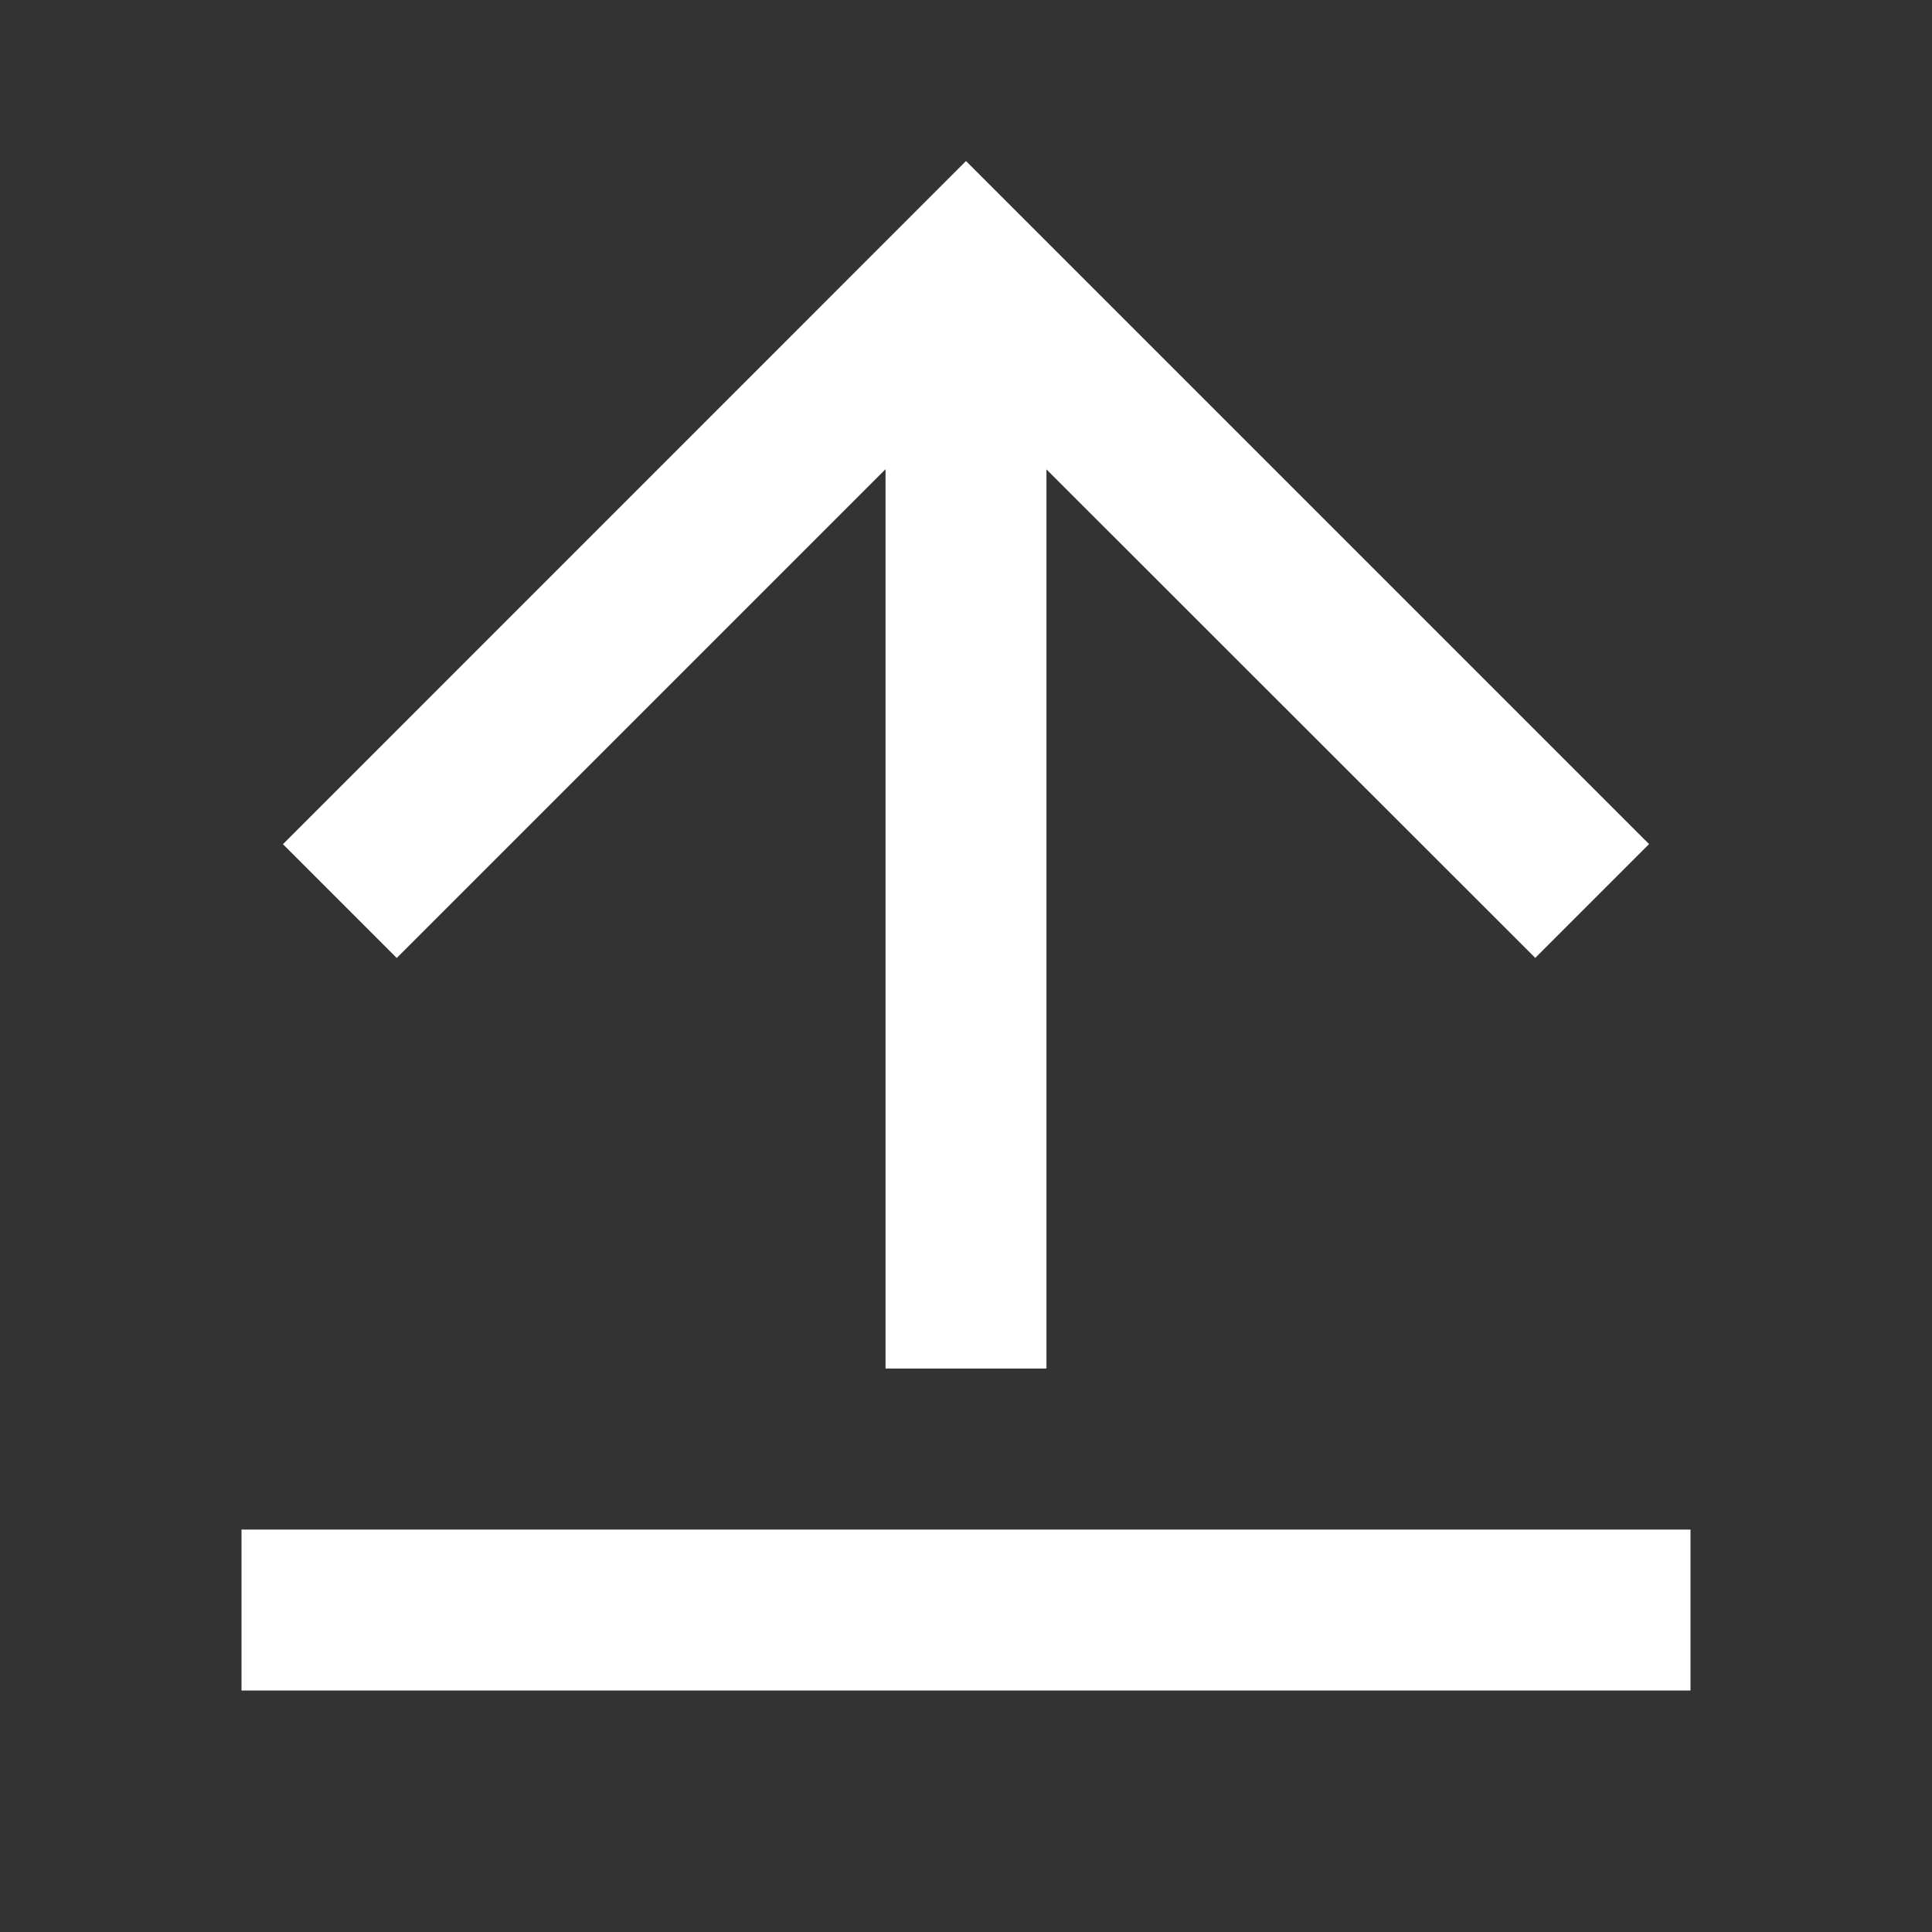 <?xml version="1.0" encoding="UTF-8"?> <svg xmlns="http://www.w3.org/2000/svg" width="20" height="20" viewBox="0 0 20 20" fill="none"><rect x="0" y="0" width="20" height="20" fill="#333333" stroke="none"/> <g clip-path="url(#clip0_1_539)"> <path d="M2.5 15.834H17.5V17.5H2.5V15.834ZM10.833 4.857V14.167H9.167V4.857L4.107 9.917L2.929 8.739L10 1.667L17.071 8.738L15.893 9.916L10.833 4.859V4.857Z" fill="white"></path> </g> <defs> <clipPath id="clip0_1_539"> <rect width="20" height="20" fill="white"></rect> </clipPath> </defs> </svg> 